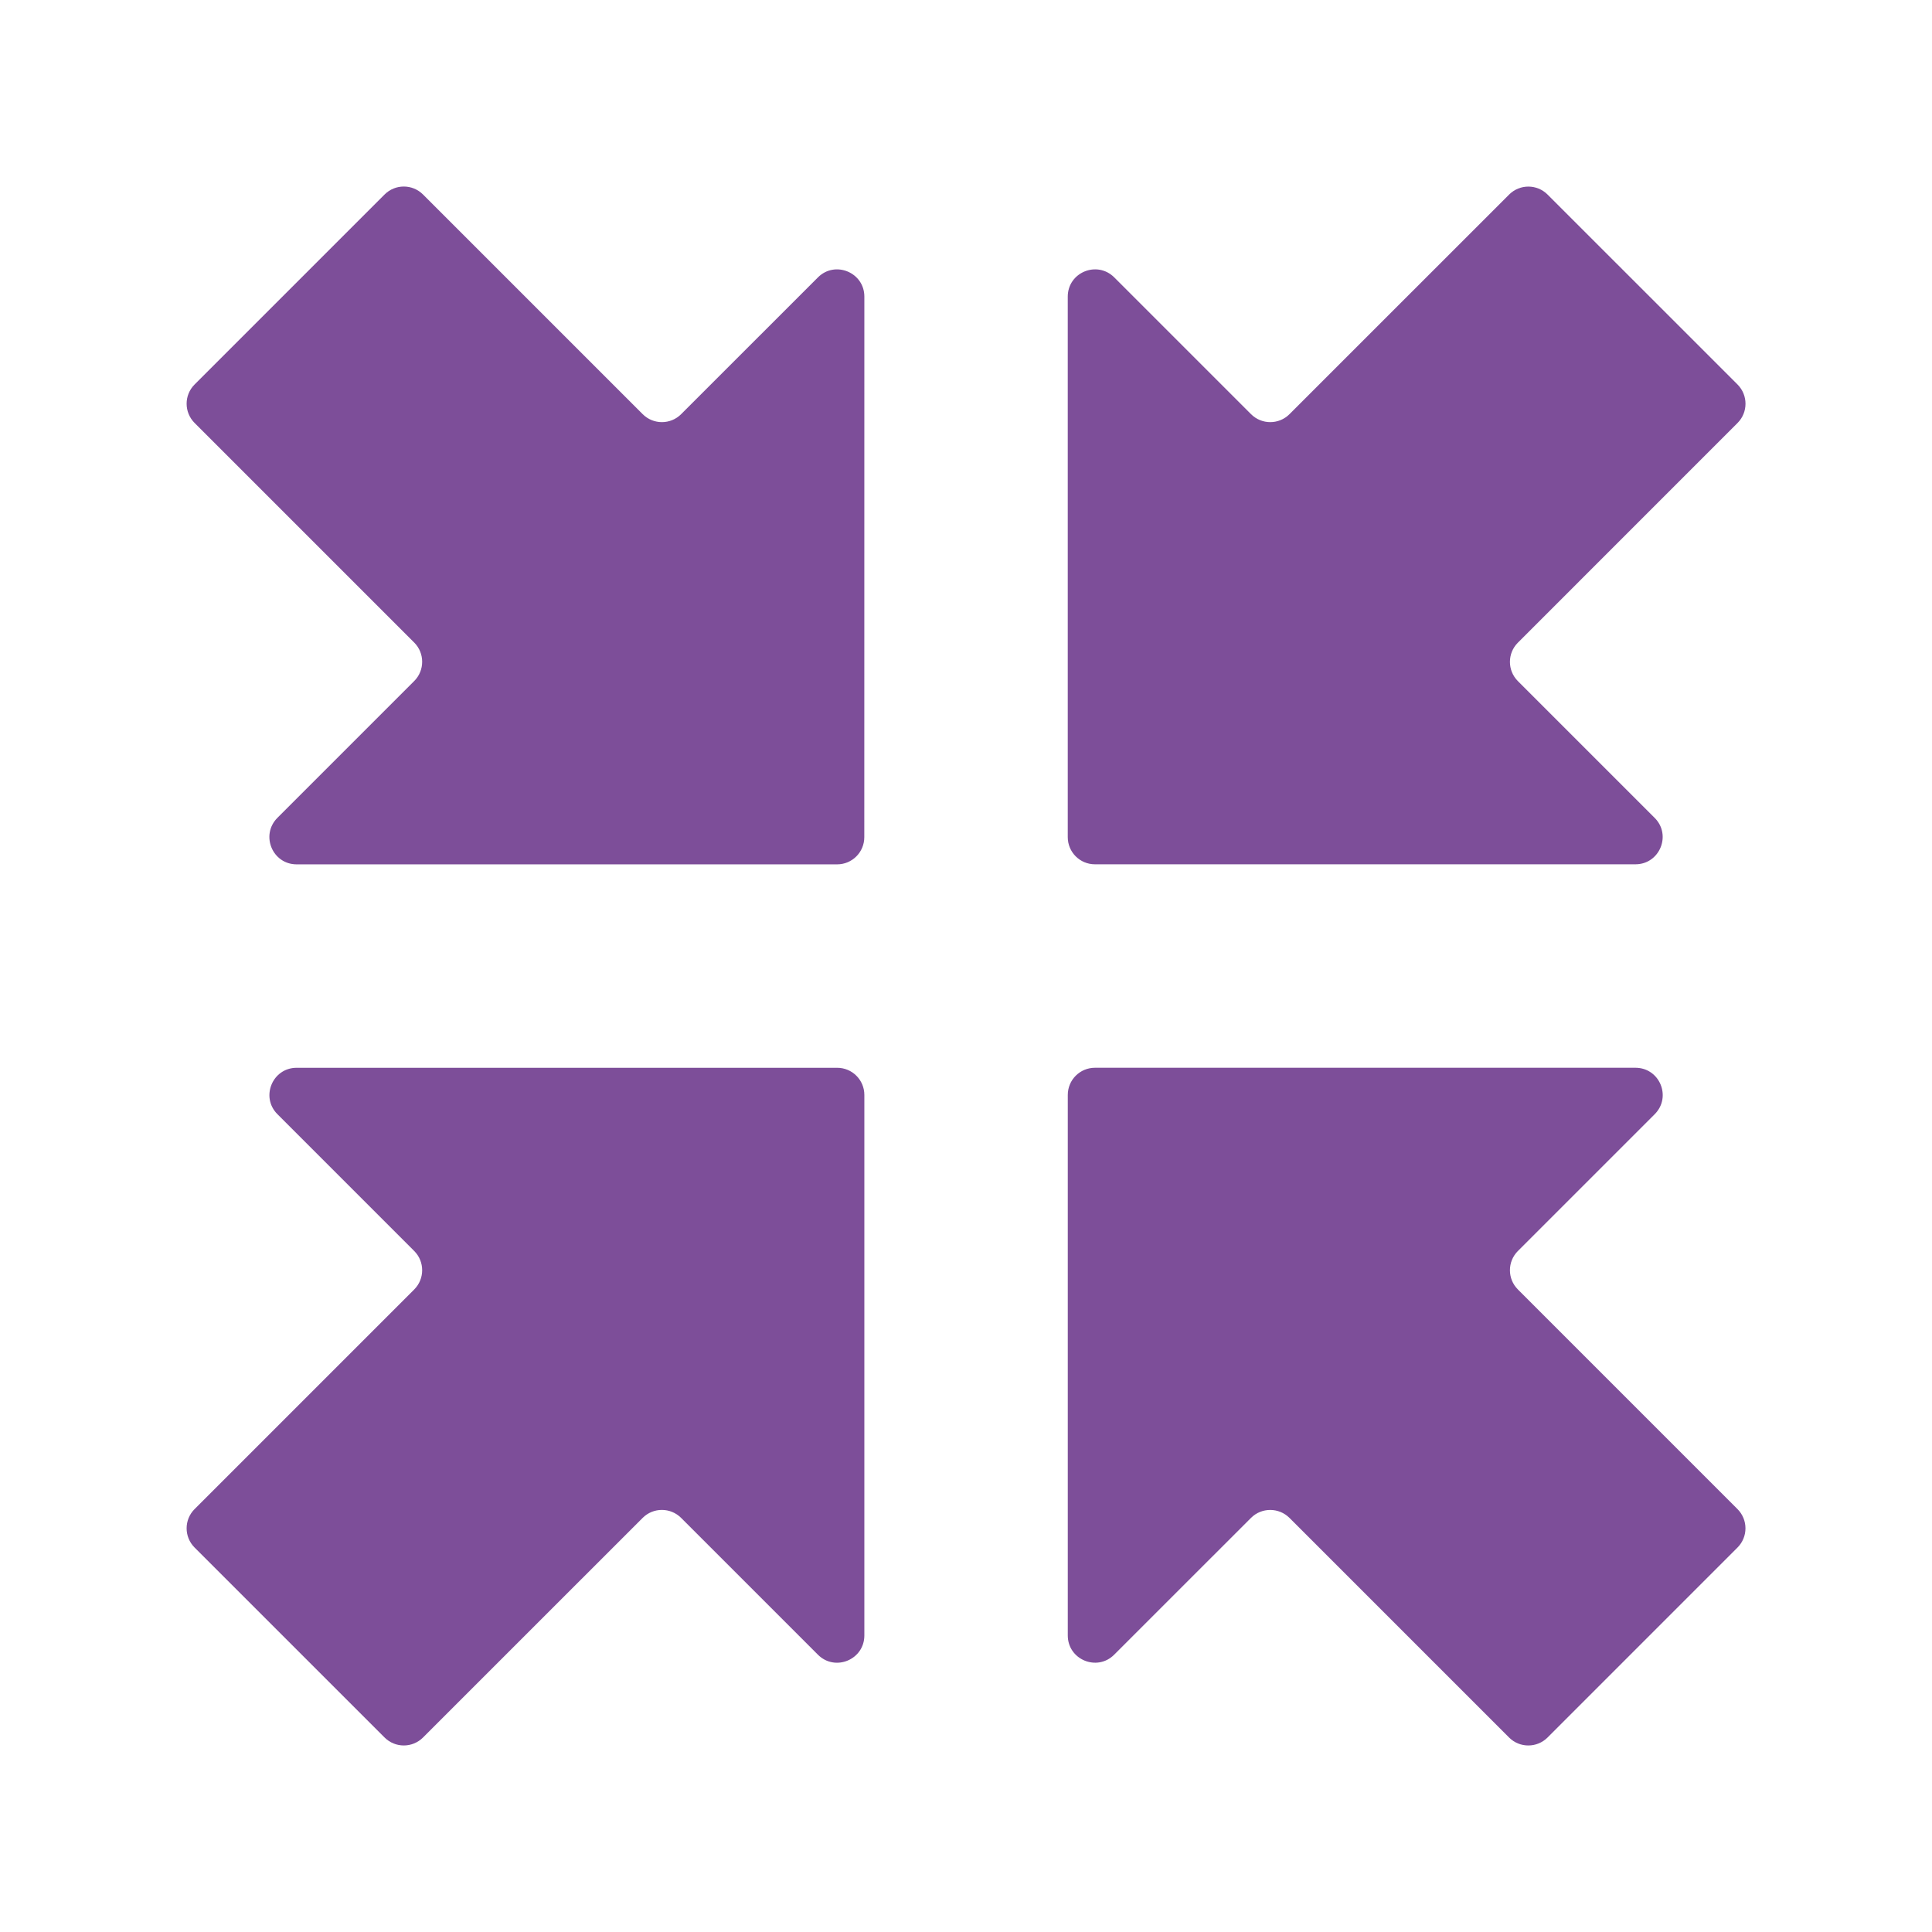 <svg width="67" height="67" viewBox="0 0 67 67" fill="none" xmlns="http://www.w3.org/2000/svg">
<path d="M29.975 56.718L29.975 37.973C29.975 37.451 29.554 37.03 29.032 37.03L10.287 37.03C9.448 37.03 9.027 38.046 9.621 38.639L14.365 43.384C14.732 43.751 14.732 44.349 14.365 44.717L6.748 52.334C6.38 52.701 6.38 53.299 6.748 53.667L13.337 60.255C13.704 60.623 14.302 60.623 14.67 60.255L22.287 52.639C22.654 52.271 23.252 52.271 23.62 52.639L28.364 57.383C28.959 57.978 29.973 57.558 29.975 56.718Z" fill="#7D4E99"/>
<path d="M37.029 10.286L37.029 29.031C37.029 29.552 37.45 29.973 37.971 29.973H56.716C57.555 29.973 57.976 28.957 57.383 28.364L52.639 23.62C52.271 23.252 52.271 22.654 52.639 22.287L60.257 14.668C60.624 14.301 60.624 13.703 60.257 13.335L53.668 6.747C53.301 6.379 52.703 6.379 52.335 6.747L44.718 14.363C44.351 14.731 43.753 14.731 43.385 14.363L38.641 9.619C38.045 9.026 37.03 9.445 37.029 10.286Z" fill="#7D4E99"/>
<path d="M10.286 29.975H29.031C29.552 29.975 29.973 29.554 29.973 29.032L29.975 10.286C29.975 9.447 28.959 9.026 28.366 9.619L23.621 14.363C23.254 14.731 22.656 14.731 22.288 14.363L14.67 6.745C14.302 6.377 13.704 6.377 13.337 6.745L6.748 13.334C6.38 13.701 6.38 14.299 6.748 14.667L14.365 22.284C14.732 22.651 14.732 23.249 14.365 23.617L9.621 28.361C9.026 28.959 9.445 29.973 10.286 29.975Z" fill="#7D4E99"/>
<path d="M56.718 37.029L37.973 37.029C37.451 37.029 37.03 37.45 37.03 37.972L37.03 56.717C37.03 57.556 38.046 57.977 38.639 57.383L43.384 52.639C43.751 52.272 44.349 52.272 44.717 52.639L52.334 60.256C52.701 60.623 53.299 60.623 53.667 60.256L60.255 53.667C60.623 53.3 60.623 52.702 60.255 52.334L52.639 44.717C52.271 44.35 52.271 43.752 52.639 43.384L57.383 38.64C57.978 38.045 57.558 37.031 56.718 37.029Z" fill="#7D4E99"/>
</svg>

